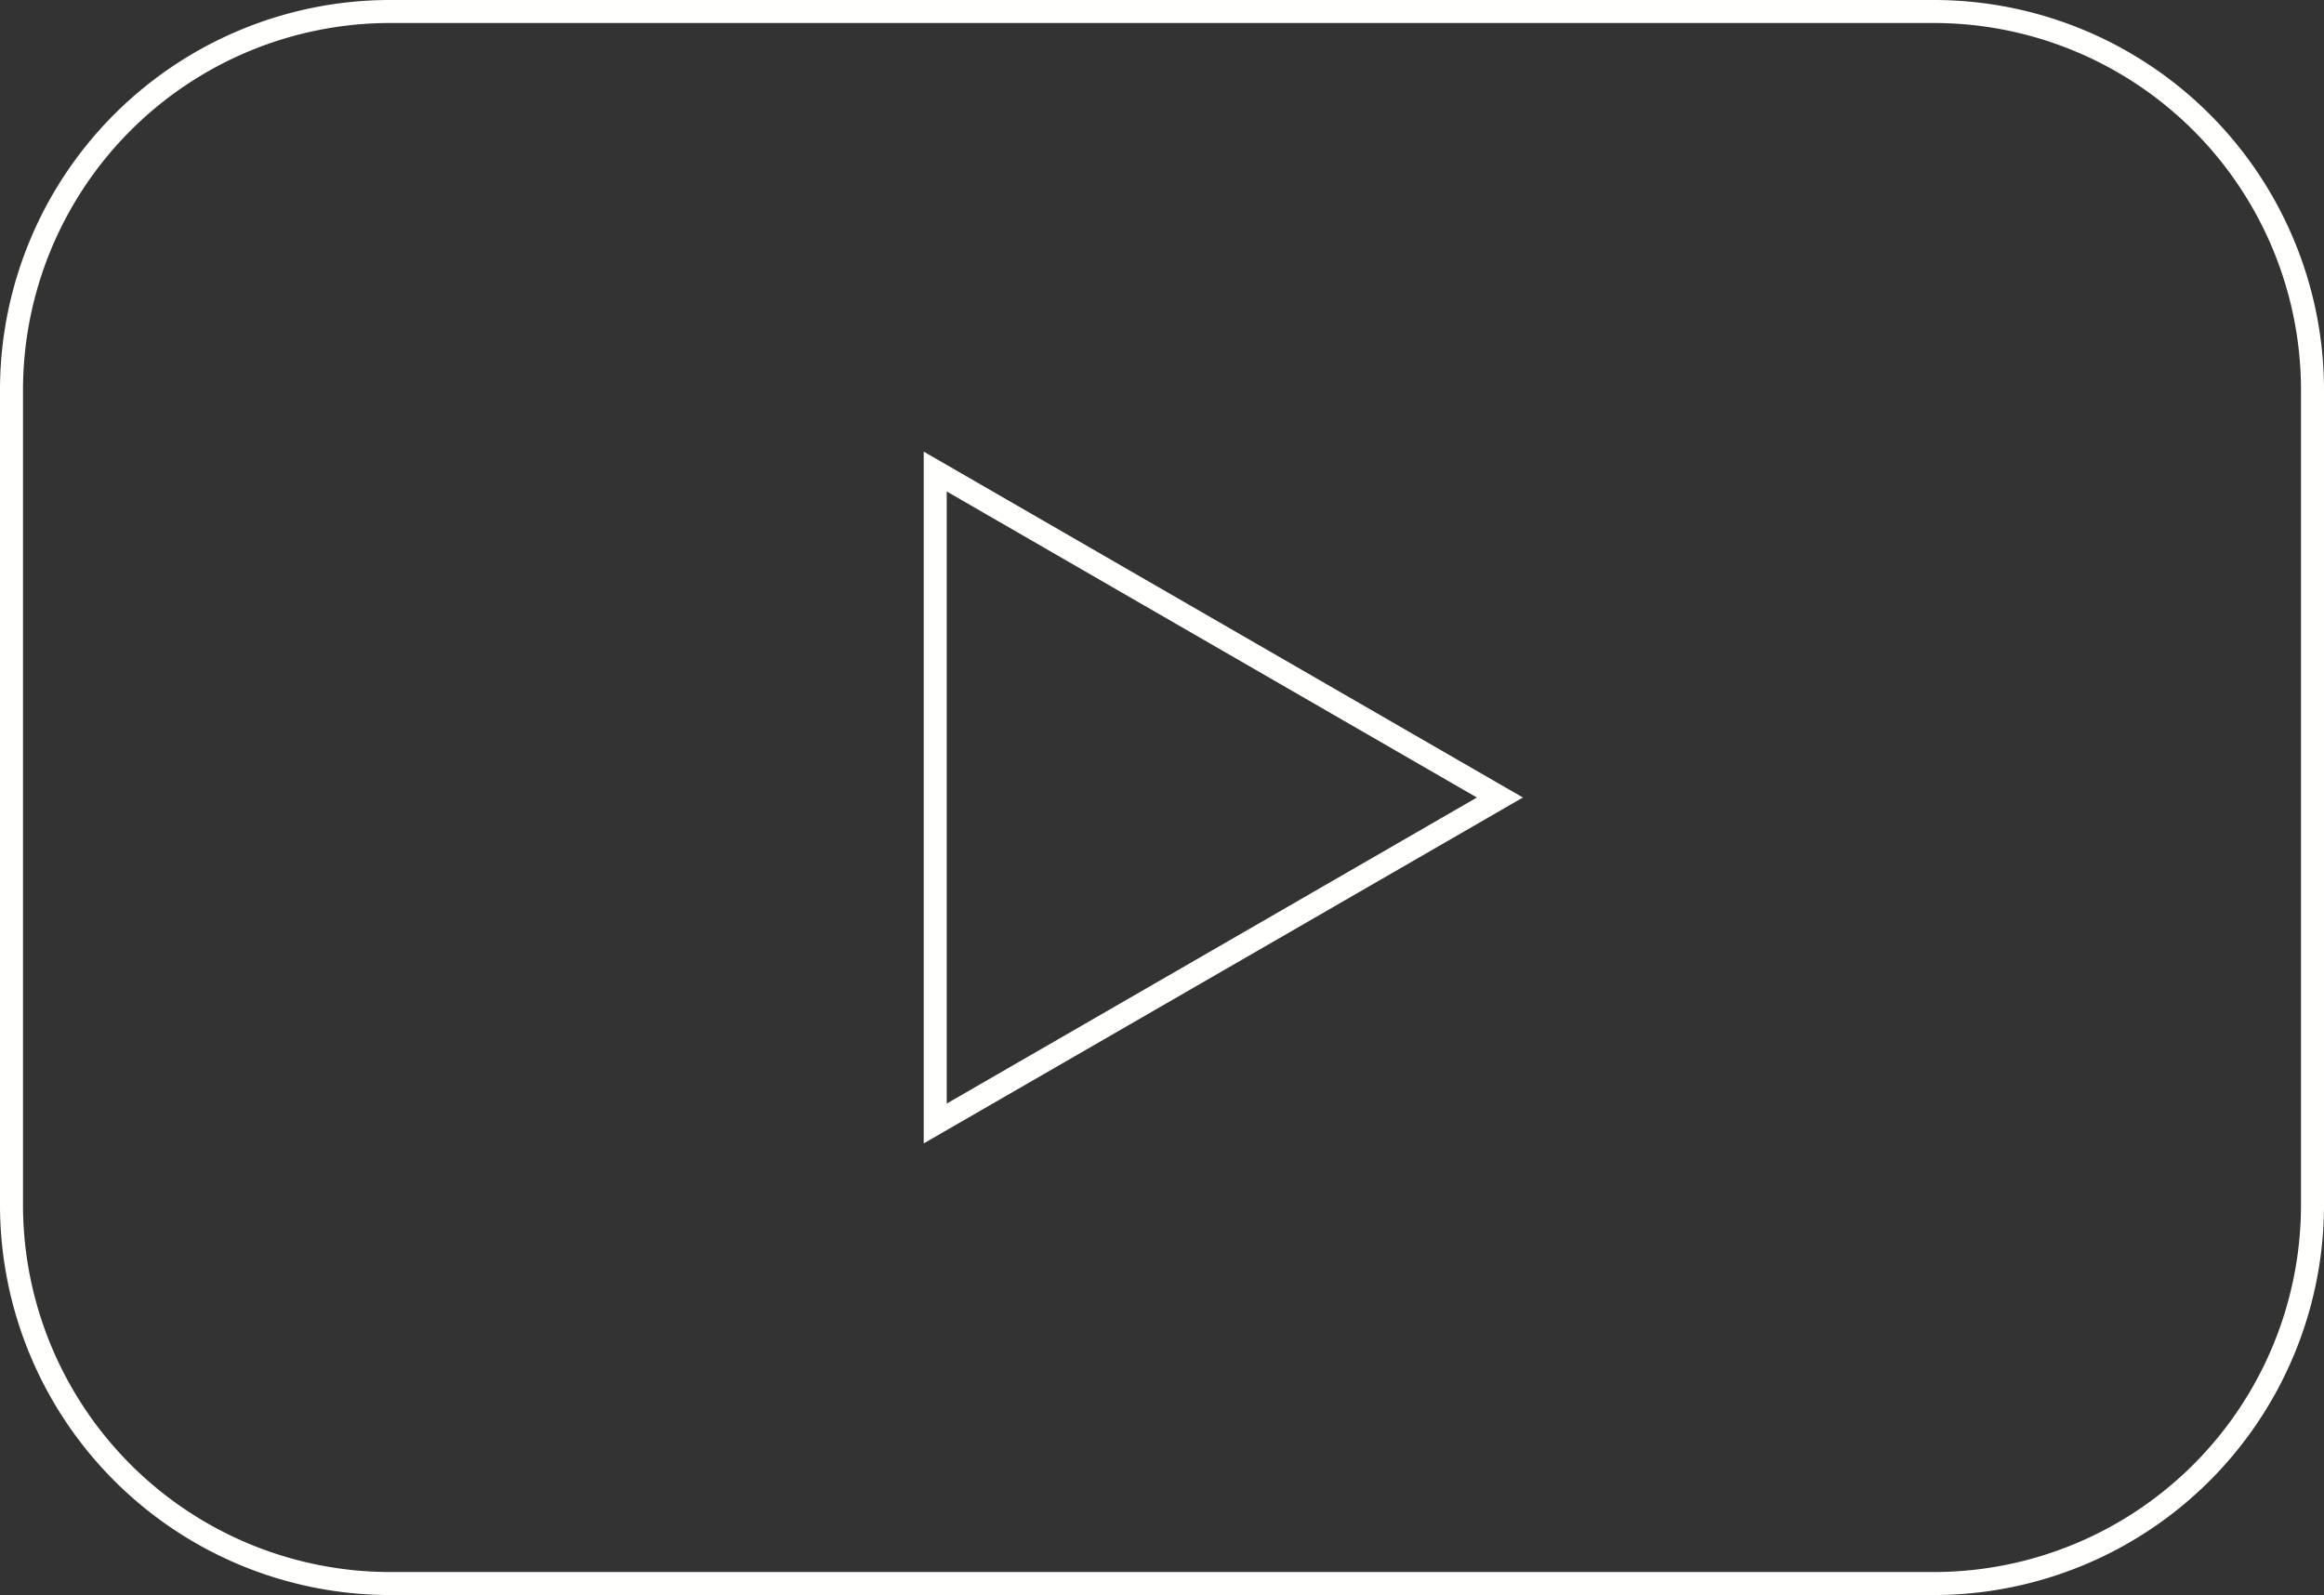 <?xml version="1.0" encoding="UTF-8"?>
<svg xmlns="http://www.w3.org/2000/svg" xmlns:xlink="http://www.w3.org/1999/xlink" id="Gruppe_2480" data-name="Gruppe 2480" width="202" height="138.655" viewBox="0 0 202 138.655">
  <rect x="0" y="0" width="202" height="138.655" fill="#333333" stroke="none"/>
  <defs>
    <clipPath id="clip-path">
      <rect id="Rechteck_1736" data-name="Rechteck 1736" width="202" height="138.655" fill="none"></rect>
    </clipPath>
  </defs>
  <g id="Gruppe_2468" data-name="Gruppe 2468" clip-path="url(#clip-path)">
    <path id="Pfad_4858" data-name="Pfad 4858" d="M168.178,1H33.821A32.919,32.919,0,0,0,1,33.821v71.013a32.919,32.919,0,0,0,32.822,32.821H168.178A32.918,32.918,0,0,0,201,104.834V33.821A32.918,32.918,0,0,0,168.178,1ZM105.829,83.5,81.289,97.664V40.992l24.54,14.168L130.37,69.328Z" fill="none" stroke="#fffffe" stroke-miterlimit="10" stroke-width="2"></path>
  </g>
</svg>
